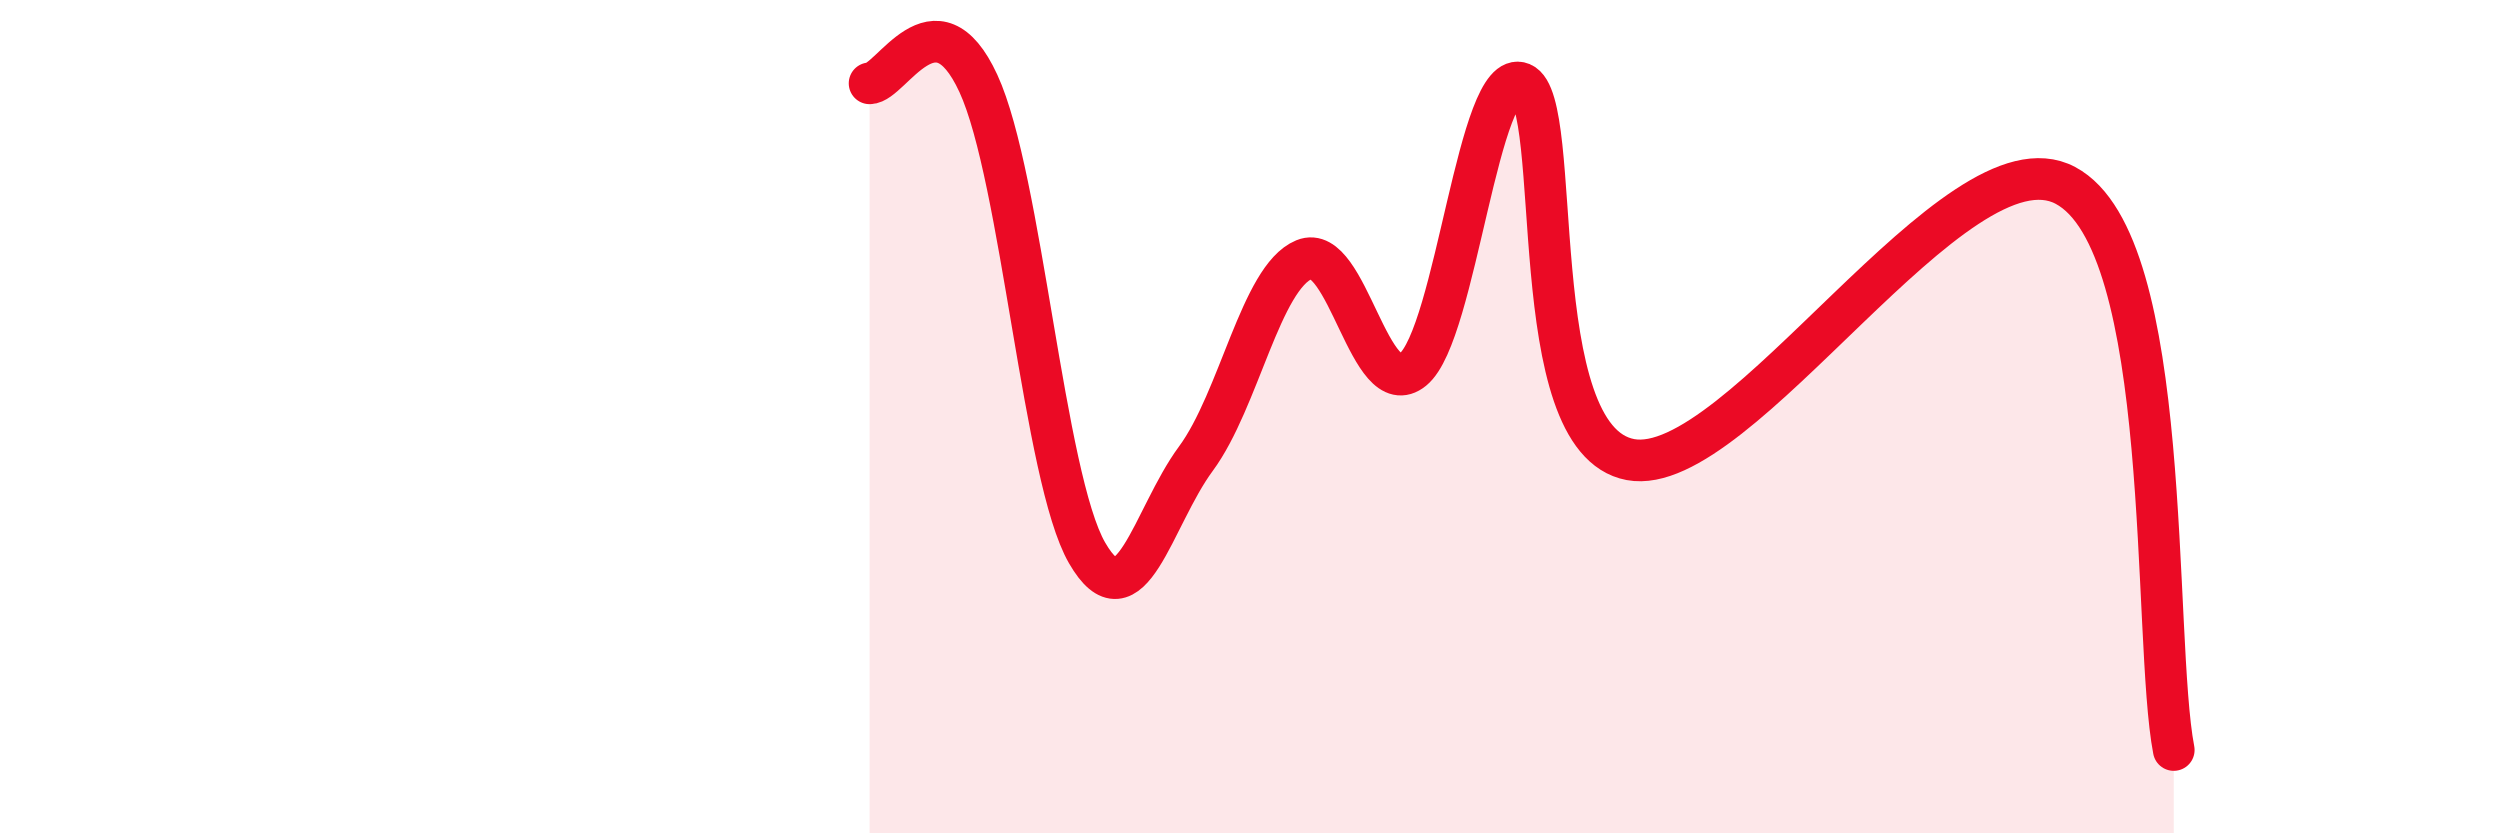 
    <svg width="60" height="20" viewBox="0 0 60 20" xmlns="http://www.w3.org/2000/svg">
      <path
        d="M 20.87,2 C 21.39,2 22.44,-0.25 23.48,2 C 24.52,4.25 25.05,11.47 26.09,13.27 C 27.13,15.07 27.66,12.42 28.7,11.01 C 29.74,9.6 30.26,6.66 31.3,6.23 C 32.34,5.8 32.87,9.72 33.91,8.87 C 34.95,8.02 35.48,1.57 36.52,2 C 37.56,2.43 36.52,10.54 39.13,11.03 C 41.74,11.52 46.96,3.06 49.57,4.45 C 52.18,5.84 51.65,15.29 52.17,18L52.17 20L20.87 20Z"
        fill="#EB0A25"
        opacity="0.1"
        stroke-linecap="round"
        stroke-linejoin="round"
      />
      <path
        d="M 20.87,2 C 21.39,2 22.44,-0.25 23.48,2 C 24.52,4.25 25.05,11.47 26.09,13.27 C 27.13,15.07 27.66,12.42 28.7,11.01 C 29.74,9.6 30.26,6.66 31.3,6.23 C 32.34,5.8 32.87,9.72 33.91,8.87 C 34.95,8.02 35.48,1.57 36.52,2 C 37.56,2.43 36.52,10.54 39.13,11.03 C 41.74,11.52 46.96,3.06 49.57,4.45 C 52.18,5.84 51.65,15.29 52.17,18"
        stroke="#EB0A25"
        stroke-width="1"
        fill="none"
        stroke-linecap="round"
        stroke-linejoin="round"
      />
    </svg>
  